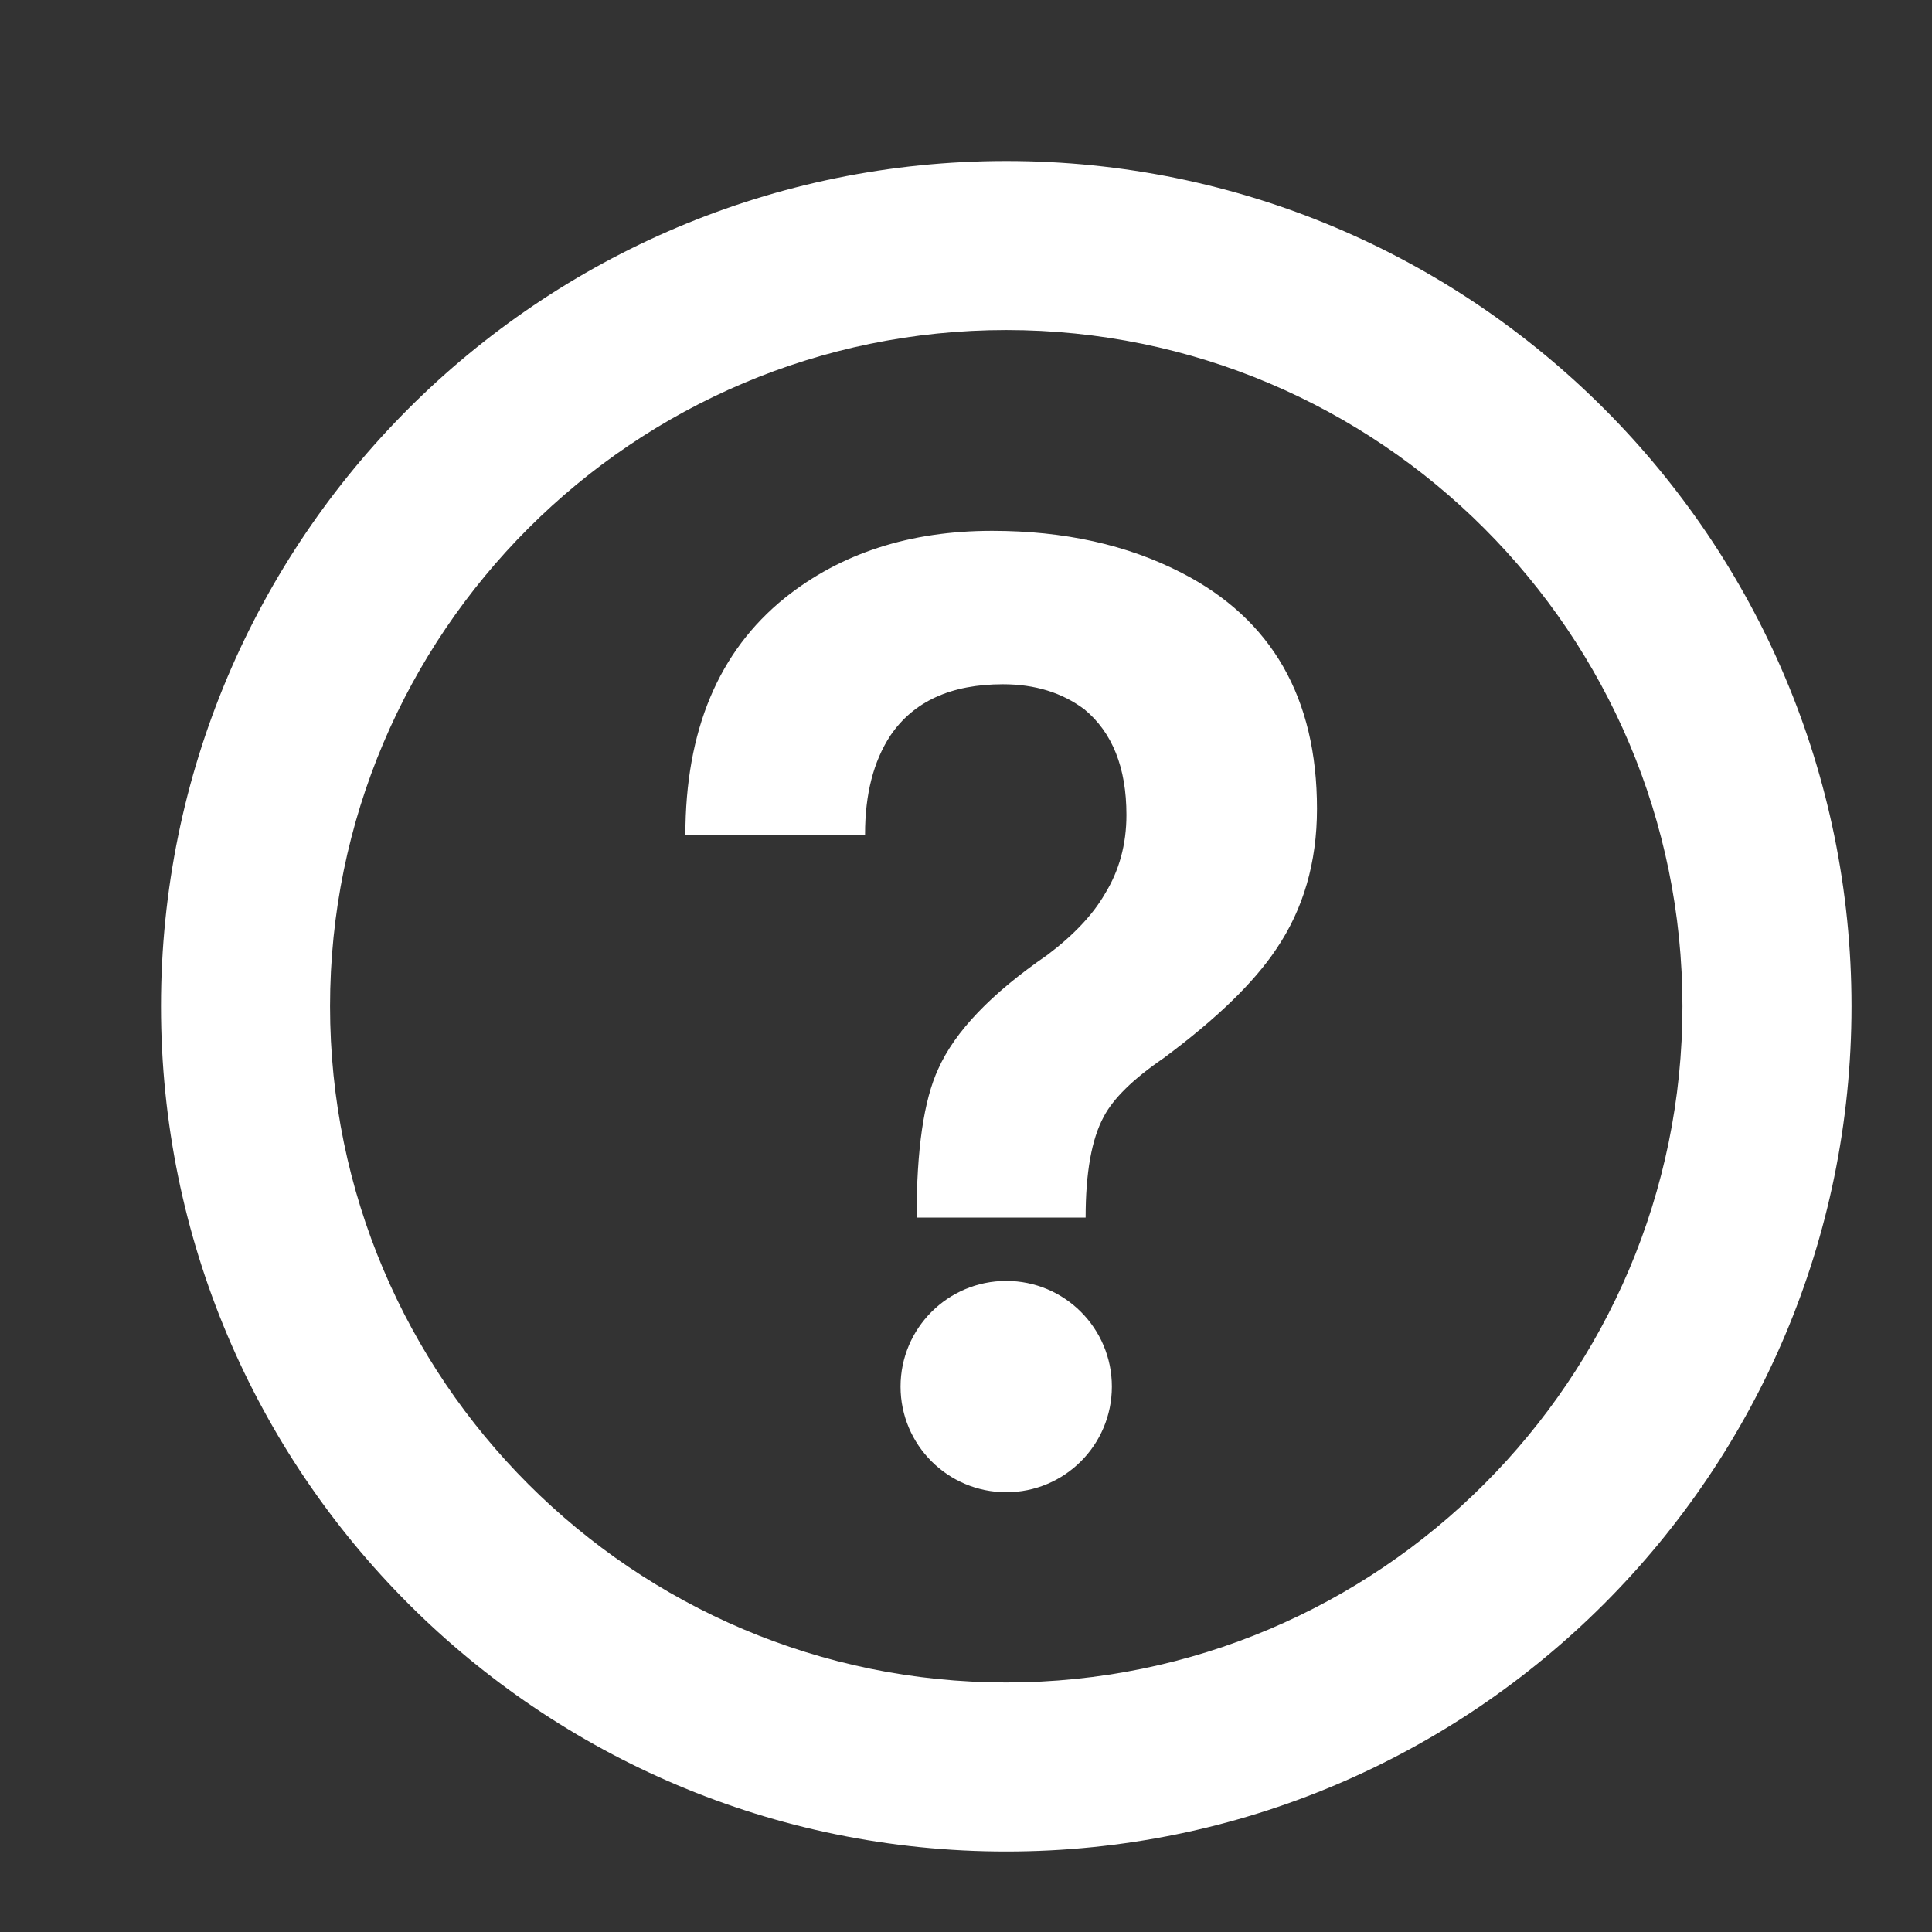 <svg width="24" height="24" viewBox="0 0 24 24" fill="none" xmlns="http://www.w3.org/2000/svg">
<rect x="0" y="0" width="24" height="24" fill="#333333" stroke="none"/>
<path fill-rule="evenodd" clip-rule="evenodd" d="M16.36 10.047C16.36 10.713 16.191 11.294 15.854 11.79C15.576 12.207 15.11 12.658 14.454 13.145C14.077 13.403 13.829 13.646 13.71 13.874C13.56 14.152 13.486 14.569 13.486 15.125H11.386C11.386 14.281 11.476 13.666 11.655 13.279C11.863 12.812 12.315 12.341 13.009 11.864C13.338 11.616 13.576 11.363 13.725 11.105C13.903 10.817 13.993 10.49 13.993 10.123C13.993 9.537 13.819 9.1 13.471 8.812C13.194 8.604 12.856 8.5 12.459 8.5C11.814 8.5 11.347 8.713 11.059 9.14C10.851 9.458 10.746 9.865 10.746 10.361V10.376H8.514C8.514 9.075 8.925 8.093 9.749 7.428C10.444 6.872 11.303 6.594 12.325 6.594C13.219 6.594 14.003 6.768 14.677 7.115C15.8 7.691 16.36 8.669 16.36 10.047ZM23 12.5C23 18.299 18.299 23 12.5 23C6.701 23 2 18.299 2 12.5C2 6.701 6.701 2 12.5 2C18.299 2 23 6.701 23 12.5ZM20.9 12.5C20.9 7.868 17.132 4.1 12.5 4.1C7.868 4.1 4.1 7.868 4.1 12.5C4.1 17.132 7.868 20.9 12.5 20.9C17.132 20.9 20.9 17.132 20.9 12.5ZM12.5 15.912C11.775 15.912 11.187 16.5 11.187 17.225C11.187 17.95 11.775 18.537 12.5 18.537C13.225 18.537 13.812 17.95 13.812 17.225C13.812 16.5 13.225 15.912 12.5 15.912Z" fill="white"/>
</svg>
